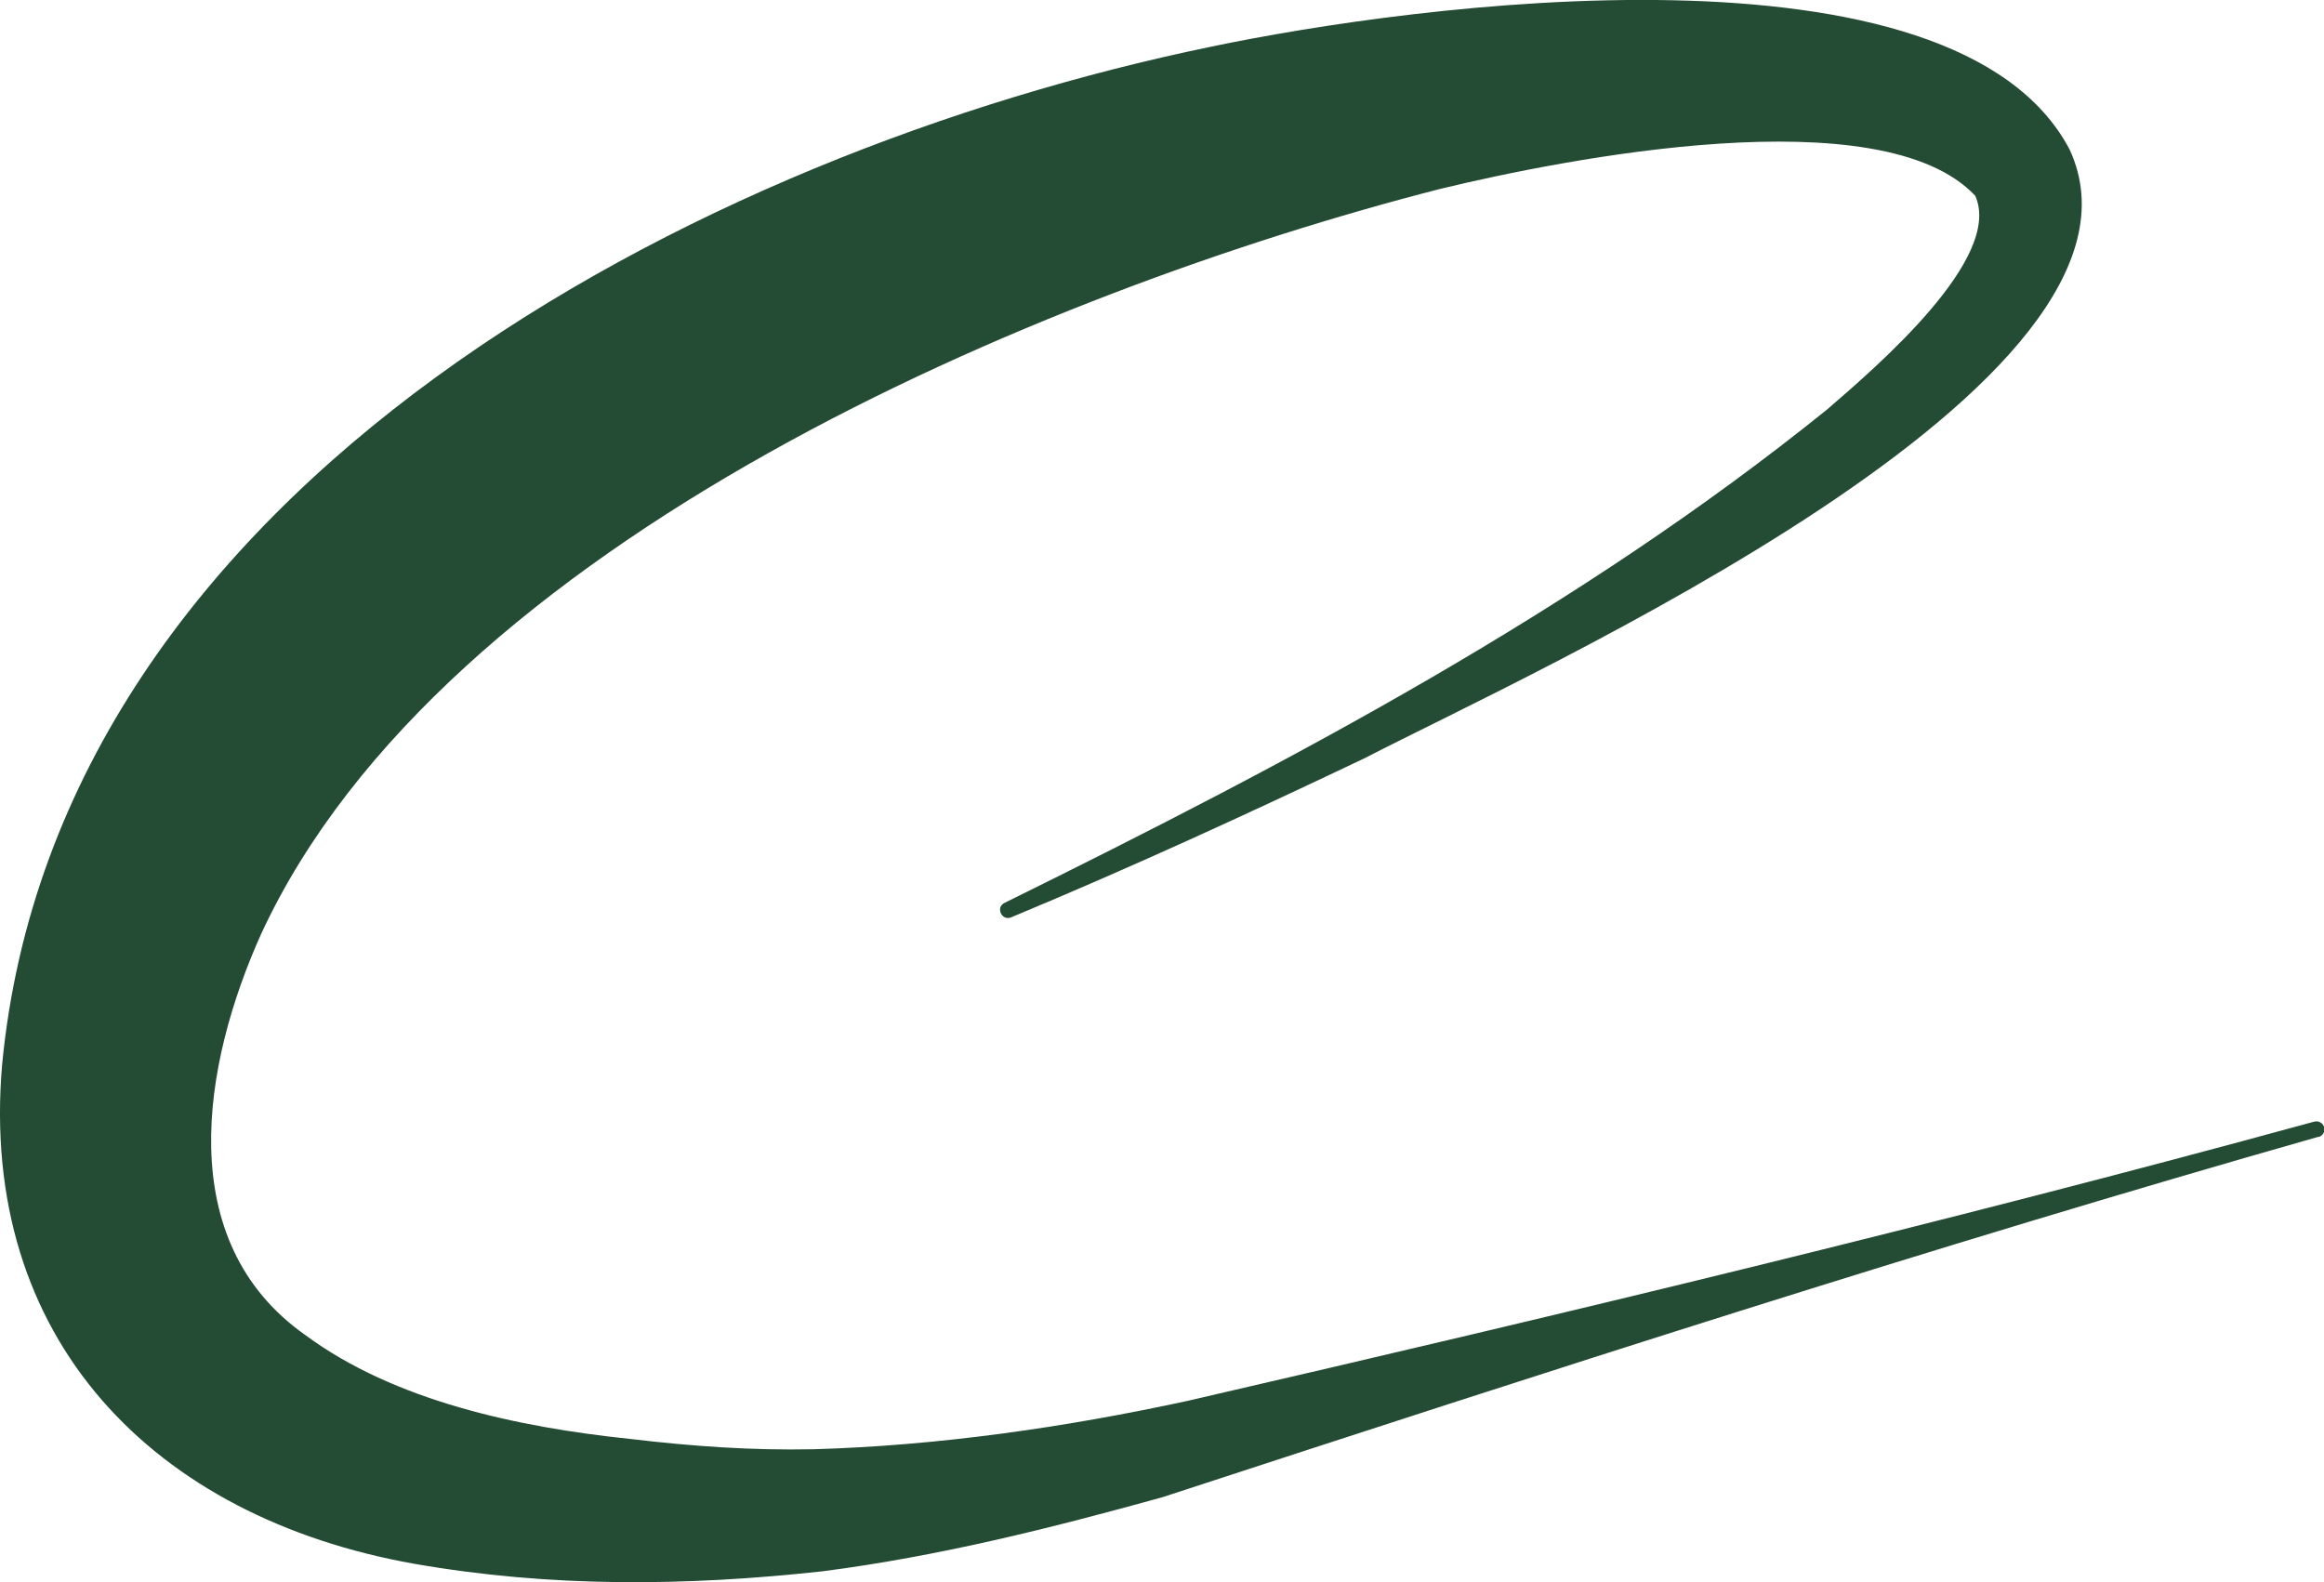 <svg xmlns="http://www.w3.org/2000/svg" id="Calque_2" data-name="Calque 2" viewBox="0 0 145.27 98.92"><defs><style>      .cls-1 {        fill: #244b33;      }    </style></defs><g id="Calque_1-2" data-name="Calque 1"><path class="cls-1" d="M144.91,71.07c-24.25,6.9-48.27,14.69-72.25,22.53-7,1.94-13.96,3.69-21.24,4.63-8.57.94-17.02,1.02-25.53-.47C9.62,94.87-1.33,83.73.13,66.58,3.59,30.24,43.73,9.53,75.65,2.93c12.69-2.67,46.53-7.24,53.72,6.42,6.76,14.61-33.64,32.65-44.07,38.05-7.31,3.48-14.64,6.85-22.1,9.95-.58.24-.99-.64-.4-.91,17.9-8.83,35.86-18.29,51.42-30.85,3.1-2.68,11-9.44,9.25-13.35-5.84-6.23-25.64-2.32-33.45-.43-25.03,6.42-62.33,22.06-73.68,46.54-3.69,8.18-5.6,19.26,2.77,25.13,5.54,4.09,13.24,5.74,20.23,6.47,3.94.47,7.67.73,11.52.65,7.76-.22,15.76-1.37,23.4-3.03,23.55-5.44,47.07-11.07,70.4-17.45.27-.07.54.08.62.35.07.27-.08.54-.35.61h0Z"></path></g></svg>